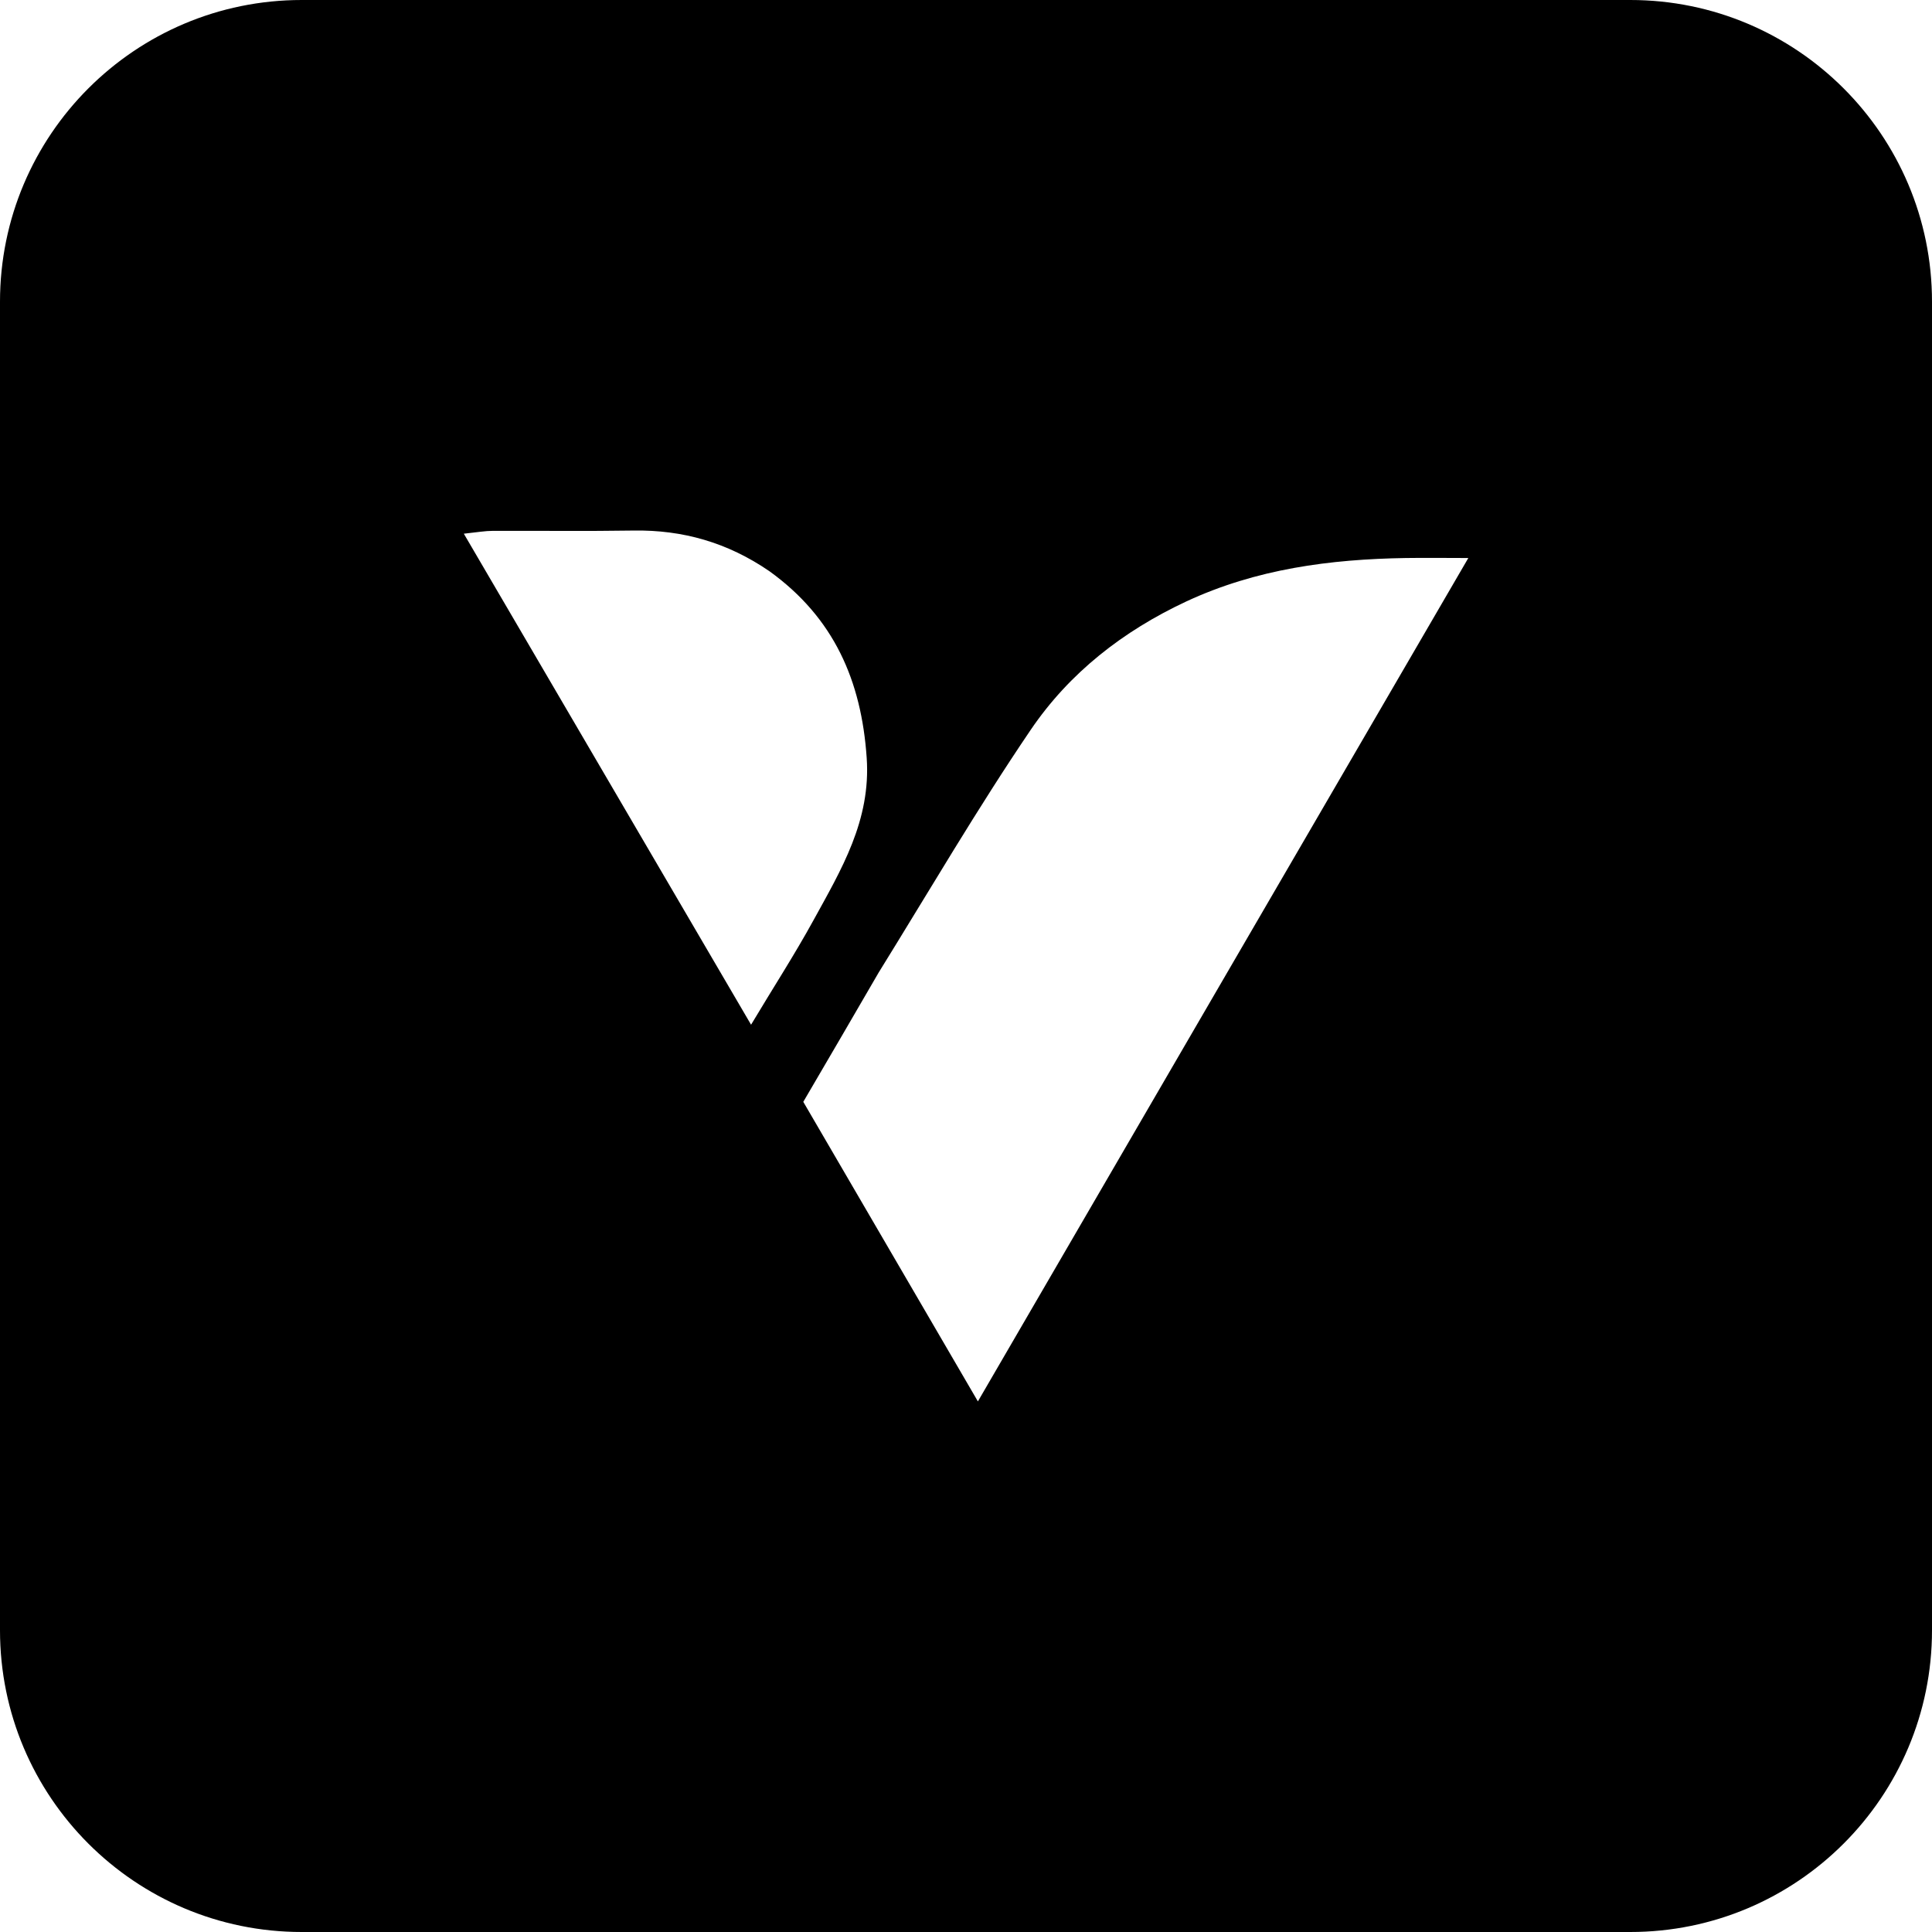 <svg xmlns="http://www.w3.org/2000/svg" id="katman_2" data-name="katman 2" viewBox="0 0 128 128"><defs><style>      .cls-1 {        stroke-width: 0px;      }    </style></defs><g id="katman_1" data-name="katman 1"><path class="cls-1" d="m108.01,0H19.99C8.95,0,0,8.95,0,19.99v88.02c0,11.04,8.95,19.99,19.99,19.99h88.02c11.04,0,19.99-8.95,19.99-19.99V19.99c0-11.04-8.95-19.99-19.99-19.99ZM30.72,35.36c.93-.1,1.43-.19,1.94-.19,3.11-.01,6.21.03,9.32-.02,3.25-.05,6.22.79,8.99,2.69,4.29,3.09,6.1,7.27,6.45,12.36.29,4.15-1.68,7.41-3.52,10.76-1.25,2.28-2.67,4.47-4.14,6.93-6.37-10.88-12.61-21.55-19.03-32.53Zm34.07,57.49c-3.97-6.82-7.74-13.28-11.57-19.85,1.68-2.87,3.31-5.66,4.99-8.56,3.37-5.44,6.55-10.89,10.08-16.09,2.56-3.77,6.11-6.54,10.3-8.5,4.64-2.16,9.53-2.8,14.55-2.88,1.38-.02,2.76,0,4.14,0-10.75,18.48-21.5,36.96-32.5,55.89Z"></path></g></svg>